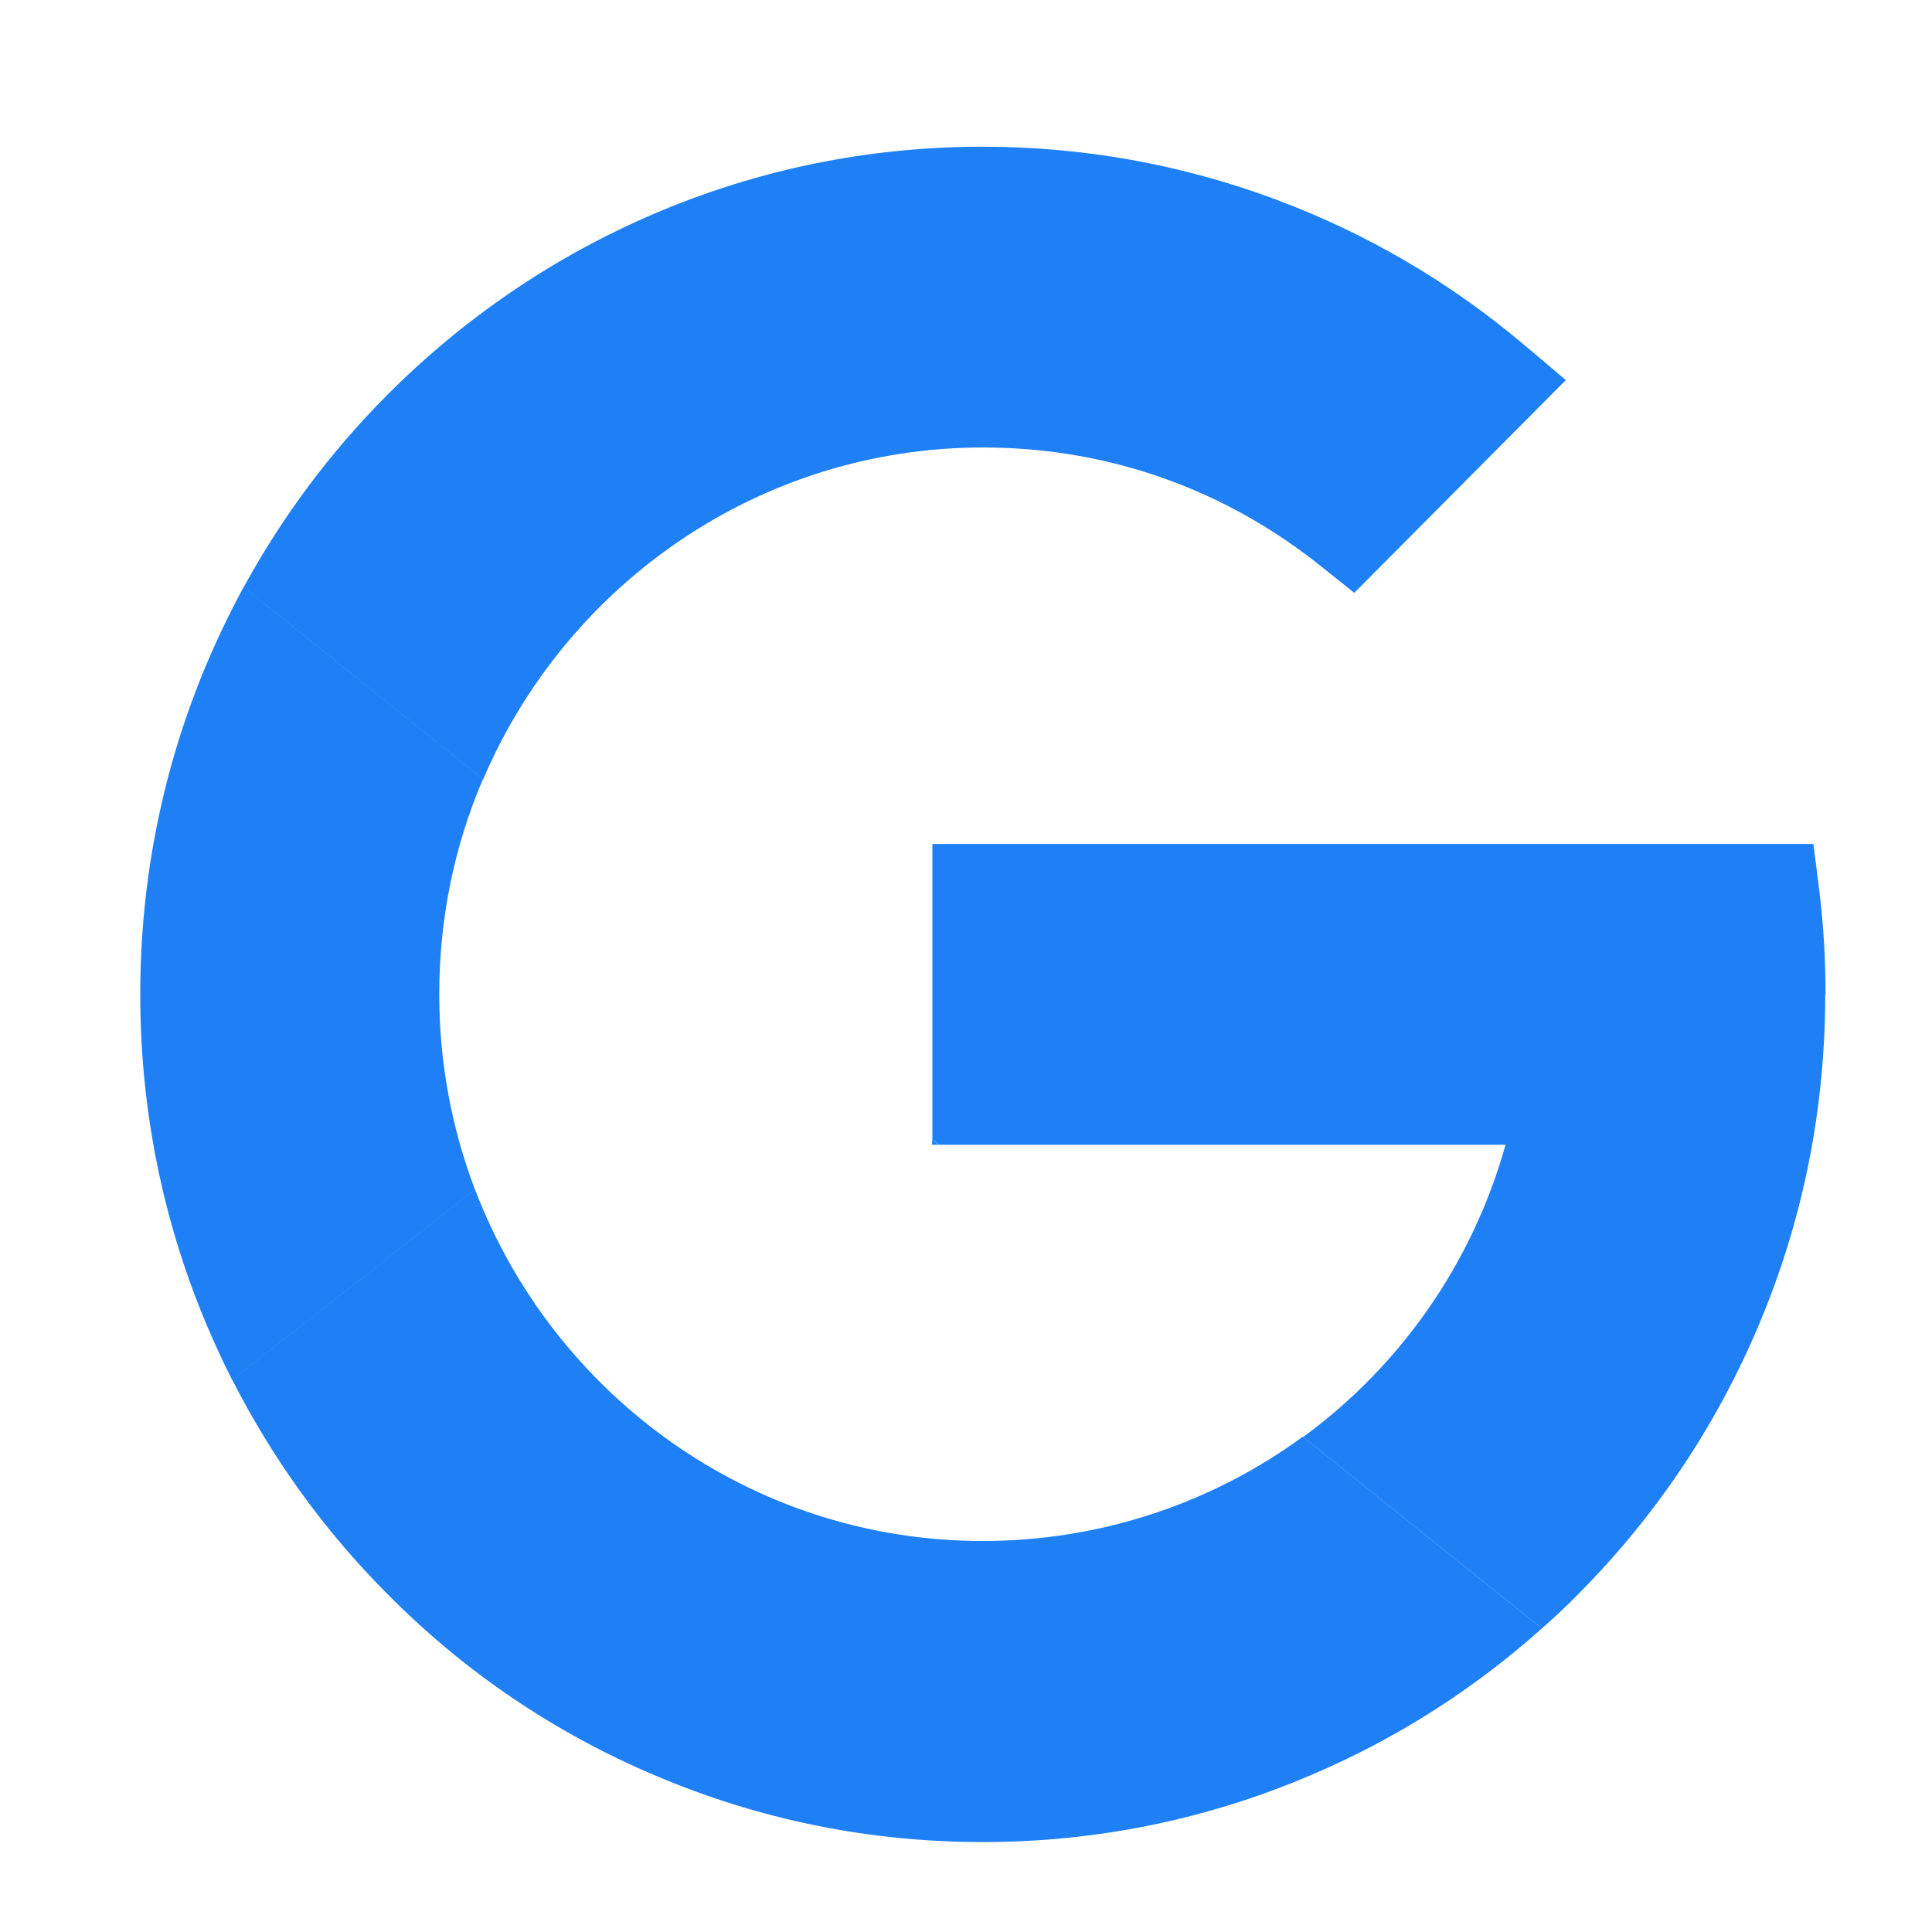 <svg width="47" height="47" viewBox="0 0 47 47" fill="none" xmlns="http://www.w3.org/2000/svg">
<path d="M11.75 18.958L5.928 14.286C6.862 12.575 8.027 11.008 9.414 9.614C11.297 7.724 13.489 6.236 15.926 5.194C18.456 4.116 21.137 3.569 23.904 3.569C26.355 3.569 28.748 4.001 31.027 4.849C33.226 5.668 35.26 6.854 37.064 8.378L37.424 8.68L38.092 9.247L32.946 14.422L32.091 13.74C31.904 13.589 31.71 13.445 31.516 13.308C29.288 11.72 26.671 10.886 23.911 10.886C18.47 10.886 13.784 14.214 11.757 18.951L11.75 18.958Z" fill="#1F80F5"/>
<path d="M37.51 39.615C35.835 41.11 33.952 42.31 31.882 43.187C29.352 44.266 26.671 44.812 23.904 44.812C21.137 44.812 18.456 44.266 15.926 43.187C13.482 42.152 11.29 40.665 9.414 38.767C7.883 37.229 6.625 35.482 5.648 33.563L11.556 28.935C13.46 33.93 18.276 37.488 23.904 37.488C26.8 37.488 29.503 36.553 31.695 34.95L37.503 39.608L37.51 39.615Z" fill="#1F80F5"/>
<path d="M44.403 24.191C44.403 26.972 43.864 29.675 42.793 32.219C41.758 34.677 40.284 36.877 38.401 38.774C38.114 39.069 37.812 39.349 37.51 39.615L31.702 34.958C34.038 33.247 35.806 30.774 36.626 27.849H22.847L22.682 27.72V20.532H44.115L44.252 21.617C44.36 22.466 44.41 23.328 44.41 24.191H44.403Z" fill="#1F80F5"/>
<path d="M22.84 27.849H22.675V27.72L22.84 27.849Z" fill="#1F80F5"/>
<path d="M10.686 24.191C10.686 25.866 10.995 27.468 11.556 28.942L5.648 33.571C5.425 33.132 5.217 32.679 5.022 32.219C3.952 29.675 3.412 26.972 3.412 24.191C3.412 21.409 3.952 18.707 5.022 16.162C5.296 15.515 5.597 14.89 5.928 14.279L11.75 18.951C11.06 20.561 10.686 22.329 10.686 24.184V24.191Z" fill="#1F80F5"/>
</svg>
